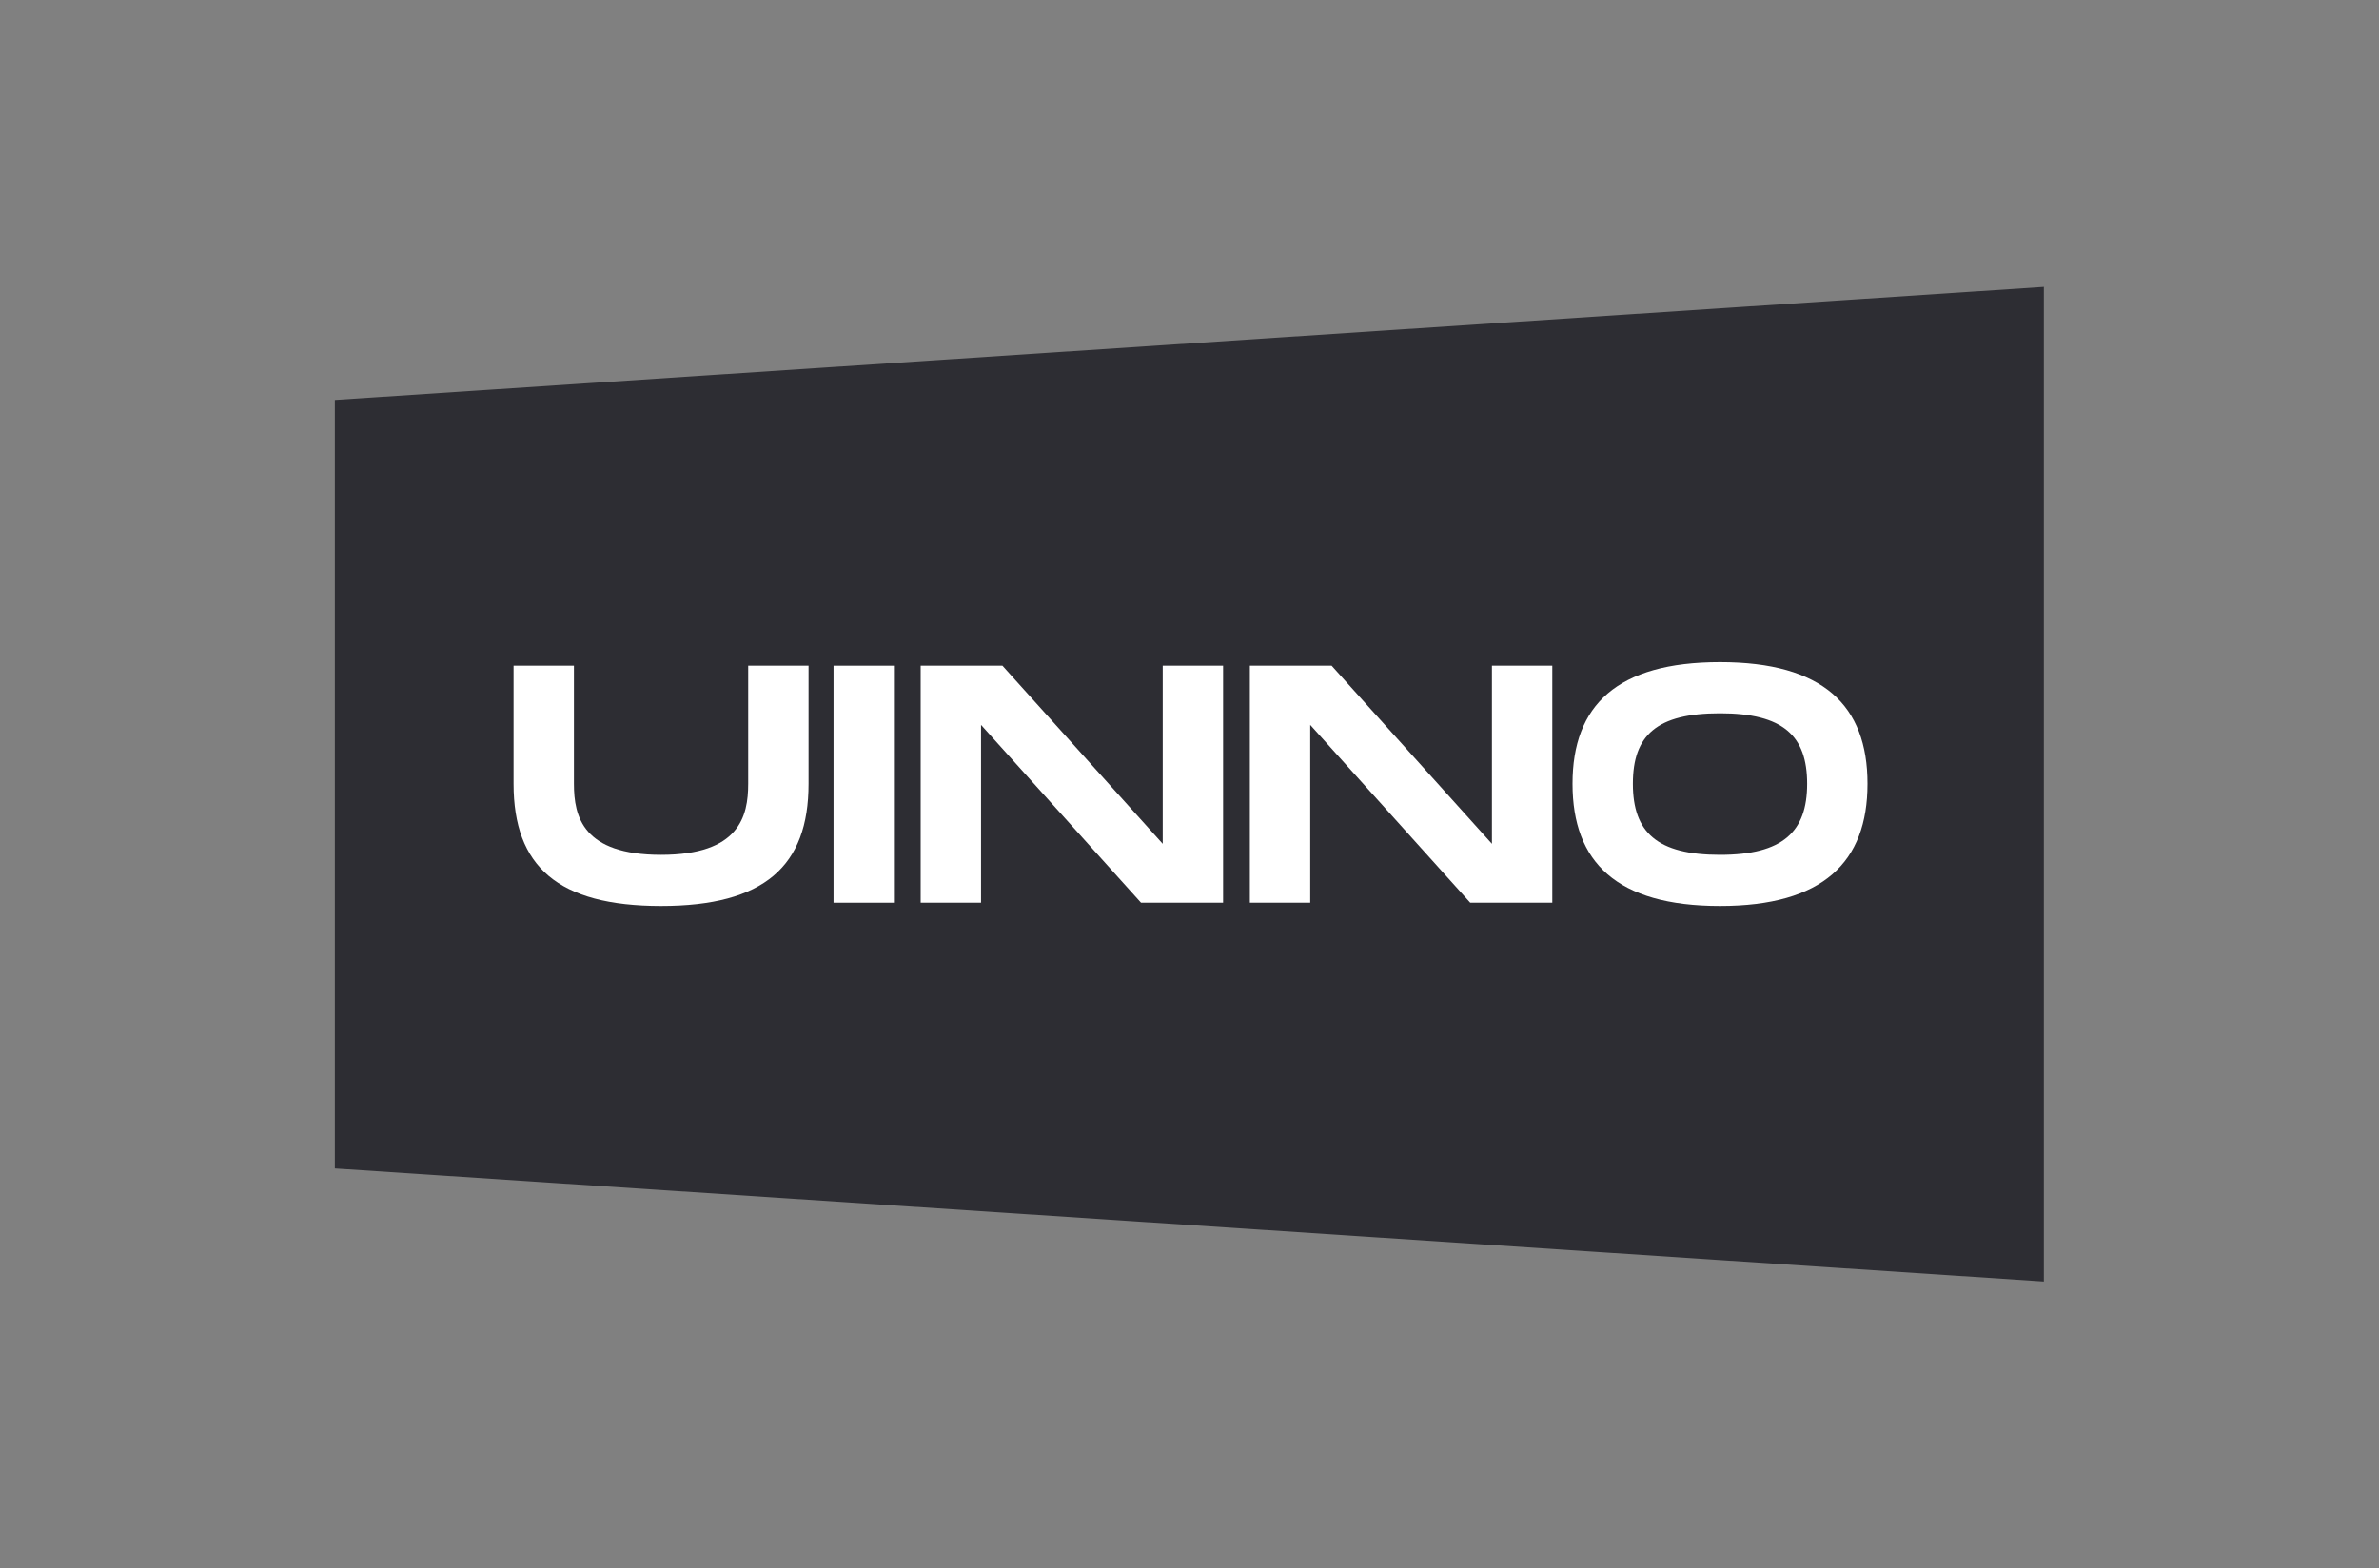 <?xml version="1.0" encoding="UTF-8"?>
<svg id="_Шар_1" data-name="Шар_1" xmlns="http://www.w3.org/2000/svg" version="1.1" viewBox="0 0 800 527.5">
  <rect x="0" y="0" width="800" height="527.5" fill="#808080" stroke="none"/>
  <!-- Generator: Adobe Illustrator 29.3.1, SVG Export Plug-In . SVG Version: 2.1.0 Build 151)  -->
  <defs>
    <style>
      .st0 {
        fill: #2d2d33;
      }

      .st1 {
        fill: #fff;
      }
    </style>
  </defs>
  <title>Logo</title>
  <path class="st0" d="M687.4,96.5L112.6,134.5v258.5l574.7,38V96.5Z"/>
  <path class="st1" d="M271.9,263.6v-39.7h-20.3v39.7c0,11-3,23.9-29.3,23.9s-29.3-12.8-29.3-23.9v-39.7h-20.3v39.7c0,27.8,14.9,41.1,49.6,41.1s49.6-13.4,49.6-41.1Z"/>
  <path class="st1" d="M300.6,223.9h-20.3v79.7h20.3v-79.7Z"/>
  <path class="st1" d="M391,223.9v59.9l-53.9-59.9h-27.5v79.7h20.3v-59.8l53.8,59.8h27.6v-79.7h-20.3Z"/>
  <path class="st1" d="M501.7,223.9v59.9l-53.9-59.9h-27.5v79.7h20.3v-59.8l53.8,59.8h27.6v-79.7h-20.3Z"/>
  <path class="st1" d="M578.4,304.7c34.6,0,49.6-14.7,49.6-41.1s-15-40.9-49.6-40.9-49.6,14.5-49.6,40.9,14.9,41.1,49.6,41.1ZM578.4,287.5c-21.1,0-29.3-7.5-29.3-23.9s8.1-23.7,29.3-23.7,29.3,7.5,29.3,23.7-8.2,23.9-29.3,23.9Z"/>
</svg>